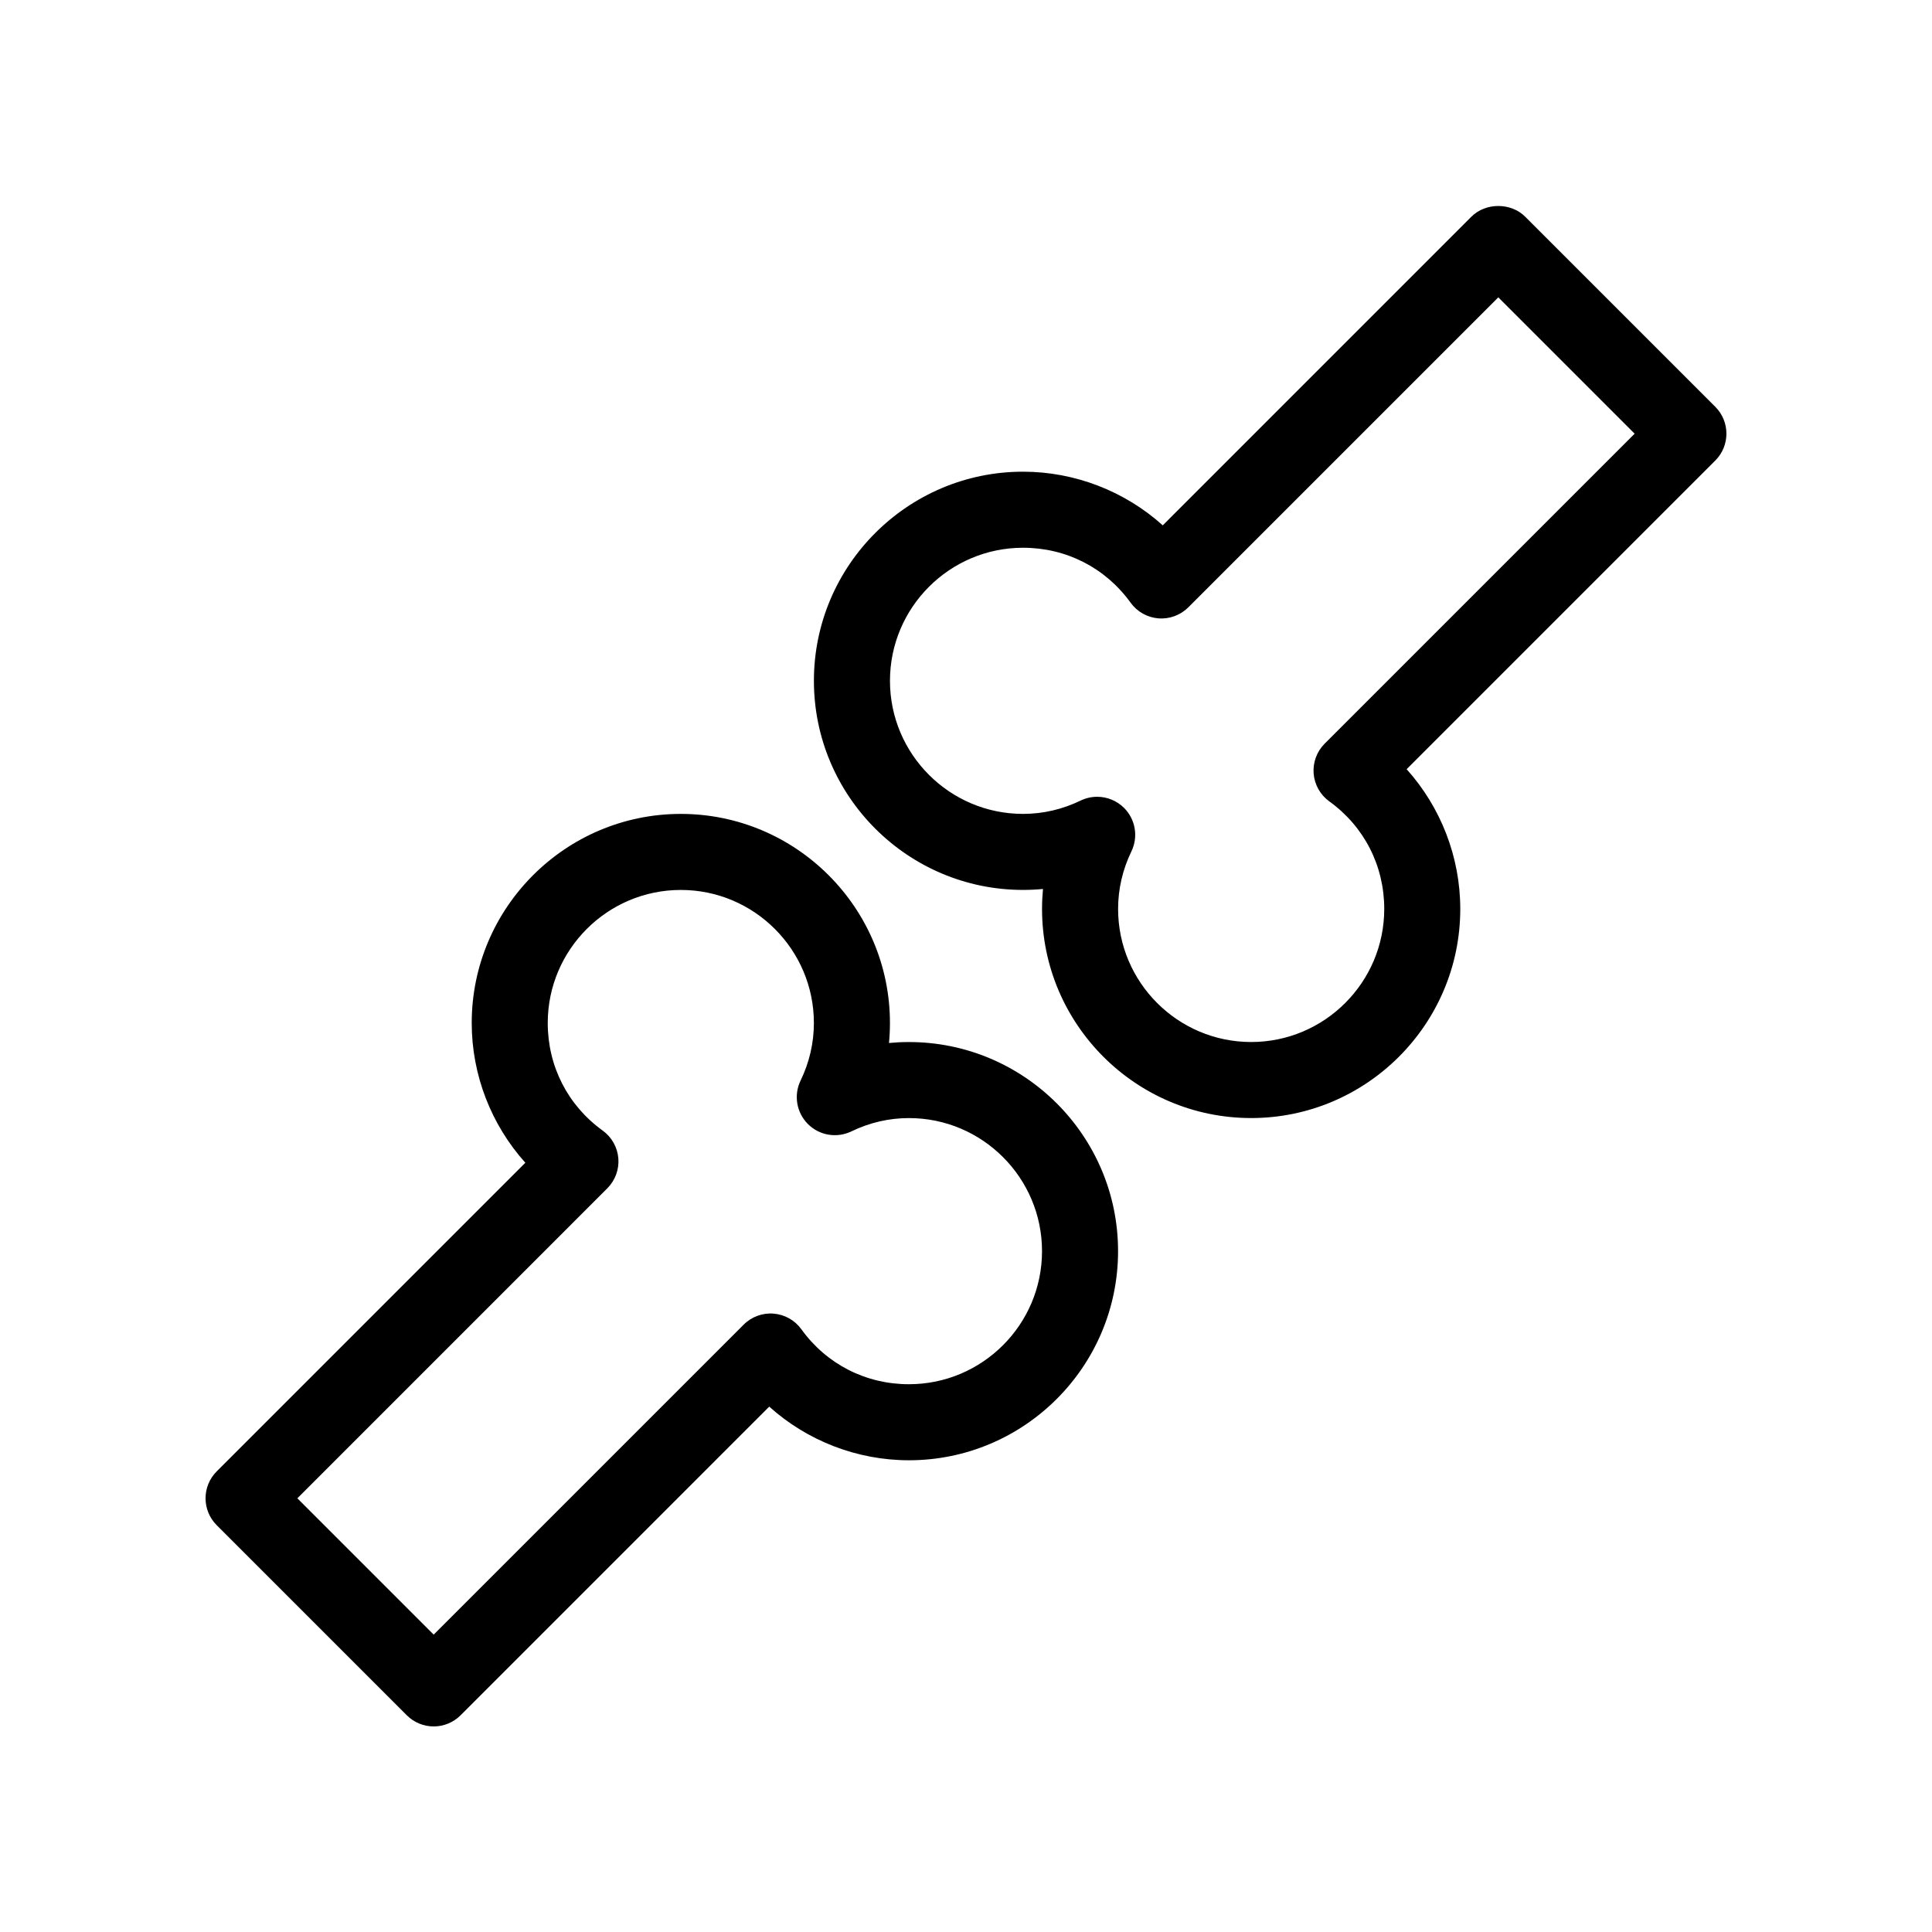 <?xml version="1.0" encoding="UTF-8"?>
<!-- Uploaded to: SVG Repo, www.svgrepo.com, Generator: SVG Repo Mixer Tools -->
<svg fill="#000000" width="800px" height="800px" version="1.1" viewBox="144 144 512 512" xmlns="http://www.w3.org/2000/svg">
 <path d="m384.88 420.15c-1.777 0-3.543 0.086-5.289 0.25 0.168-1.746 0.254-3.512 0.254-5.289 0-30.555-24.863-55.418-55.418-55.418-30.555 0-55.418 24.863-55.418 55.418 0 13.773 5.176 26.973 14.211 37.031l-81.797 81.797c-3.934 3.934-3.934 10.312 0 14.246l50.383 50.383c1.887 1.891 4.453 2.953 7.125 2.953s5.234-1.062 7.125-2.953l81.797-81.801c10.055 9.047 23.254 14.219 37.027 14.219 30.555 0 55.418-24.863 55.418-55.418 0.004-30.555-24.859-55.418-55.418-55.418zm0 90.684c-11.441 0-21.828-5.305-28.504-14.559-1.727-2.398-4.418-3.914-7.367-4.152-2.938-0.242-5.844 0.832-7.93 2.922l-82.148 82.148-36.129-36.129 82.145-82.152c2.09-2.09 3.152-4.988 2.922-7.93-0.238-2.941-1.754-5.637-4.152-7.367-9.254-6.676-14.559-17.062-14.559-28.504 0-19.445 15.82-35.266 35.266-35.266 19.445 0 35.266 15.82 35.266 35.266 0 5.273-1.188 10.414-3.531 15.266-1.863 3.859-1.078 8.473 1.949 11.508 3.031 3.031 7.648 3.809 11.508 1.949 4.852-2.344 9.992-3.531 15.266-3.531 19.445 0 35.266 15.82 35.266 35.266 0.004 19.445-15.816 35.266-35.266 35.266zm213.69-259.03-50.383-50.383c-3.777-3.777-10.469-3.777-14.246 0l-81.797 81.801c-10.059-9.043-23.258-14.219-37.031-14.219-30.555 0-55.418 24.863-55.418 55.418 0 30.555 24.863 55.418 55.418 55.418 1.777 0 3.543-0.086 5.289-0.25-0.164 1.75-0.25 3.512-0.25 5.289 0 30.555 24.863 55.418 55.418 55.418 30.555 0 55.418-24.863 55.418-55.418 0-13.773-5.176-26.973-14.211-37.031l81.793-81.797c3.934-3.934 3.934-10.312 0-14.246zm-103.52 89.273c-2.09 2.09-3.152 4.988-2.922 7.93 0.238 2.941 1.754 5.637 4.152 7.367 9.254 6.676 14.559 17.062 14.559 28.504 0 19.445-15.82 35.266-35.266 35.266-19.445 0-35.266-15.82-35.266-35.266 0-5.273 1.188-10.414 3.531-15.266 1.863-3.859 1.078-8.48-1.949-11.508-1.934-1.93-4.516-2.949-7.129-2.949-1.484 0-2.984 0.328-4.383 1.004-4.848 2.34-9.98 3.531-15.262 3.531-19.445 0-35.266-15.82-35.266-35.266 0-19.445 15.82-35.266 35.266-35.266 11.441 0 21.828 5.305 28.504 14.559 1.727 2.398 4.418 3.914 7.367 4.152 2.934 0.238 5.844-0.836 7.93-2.922l82.152-82.148 36.129 36.129z"/>
</svg>
